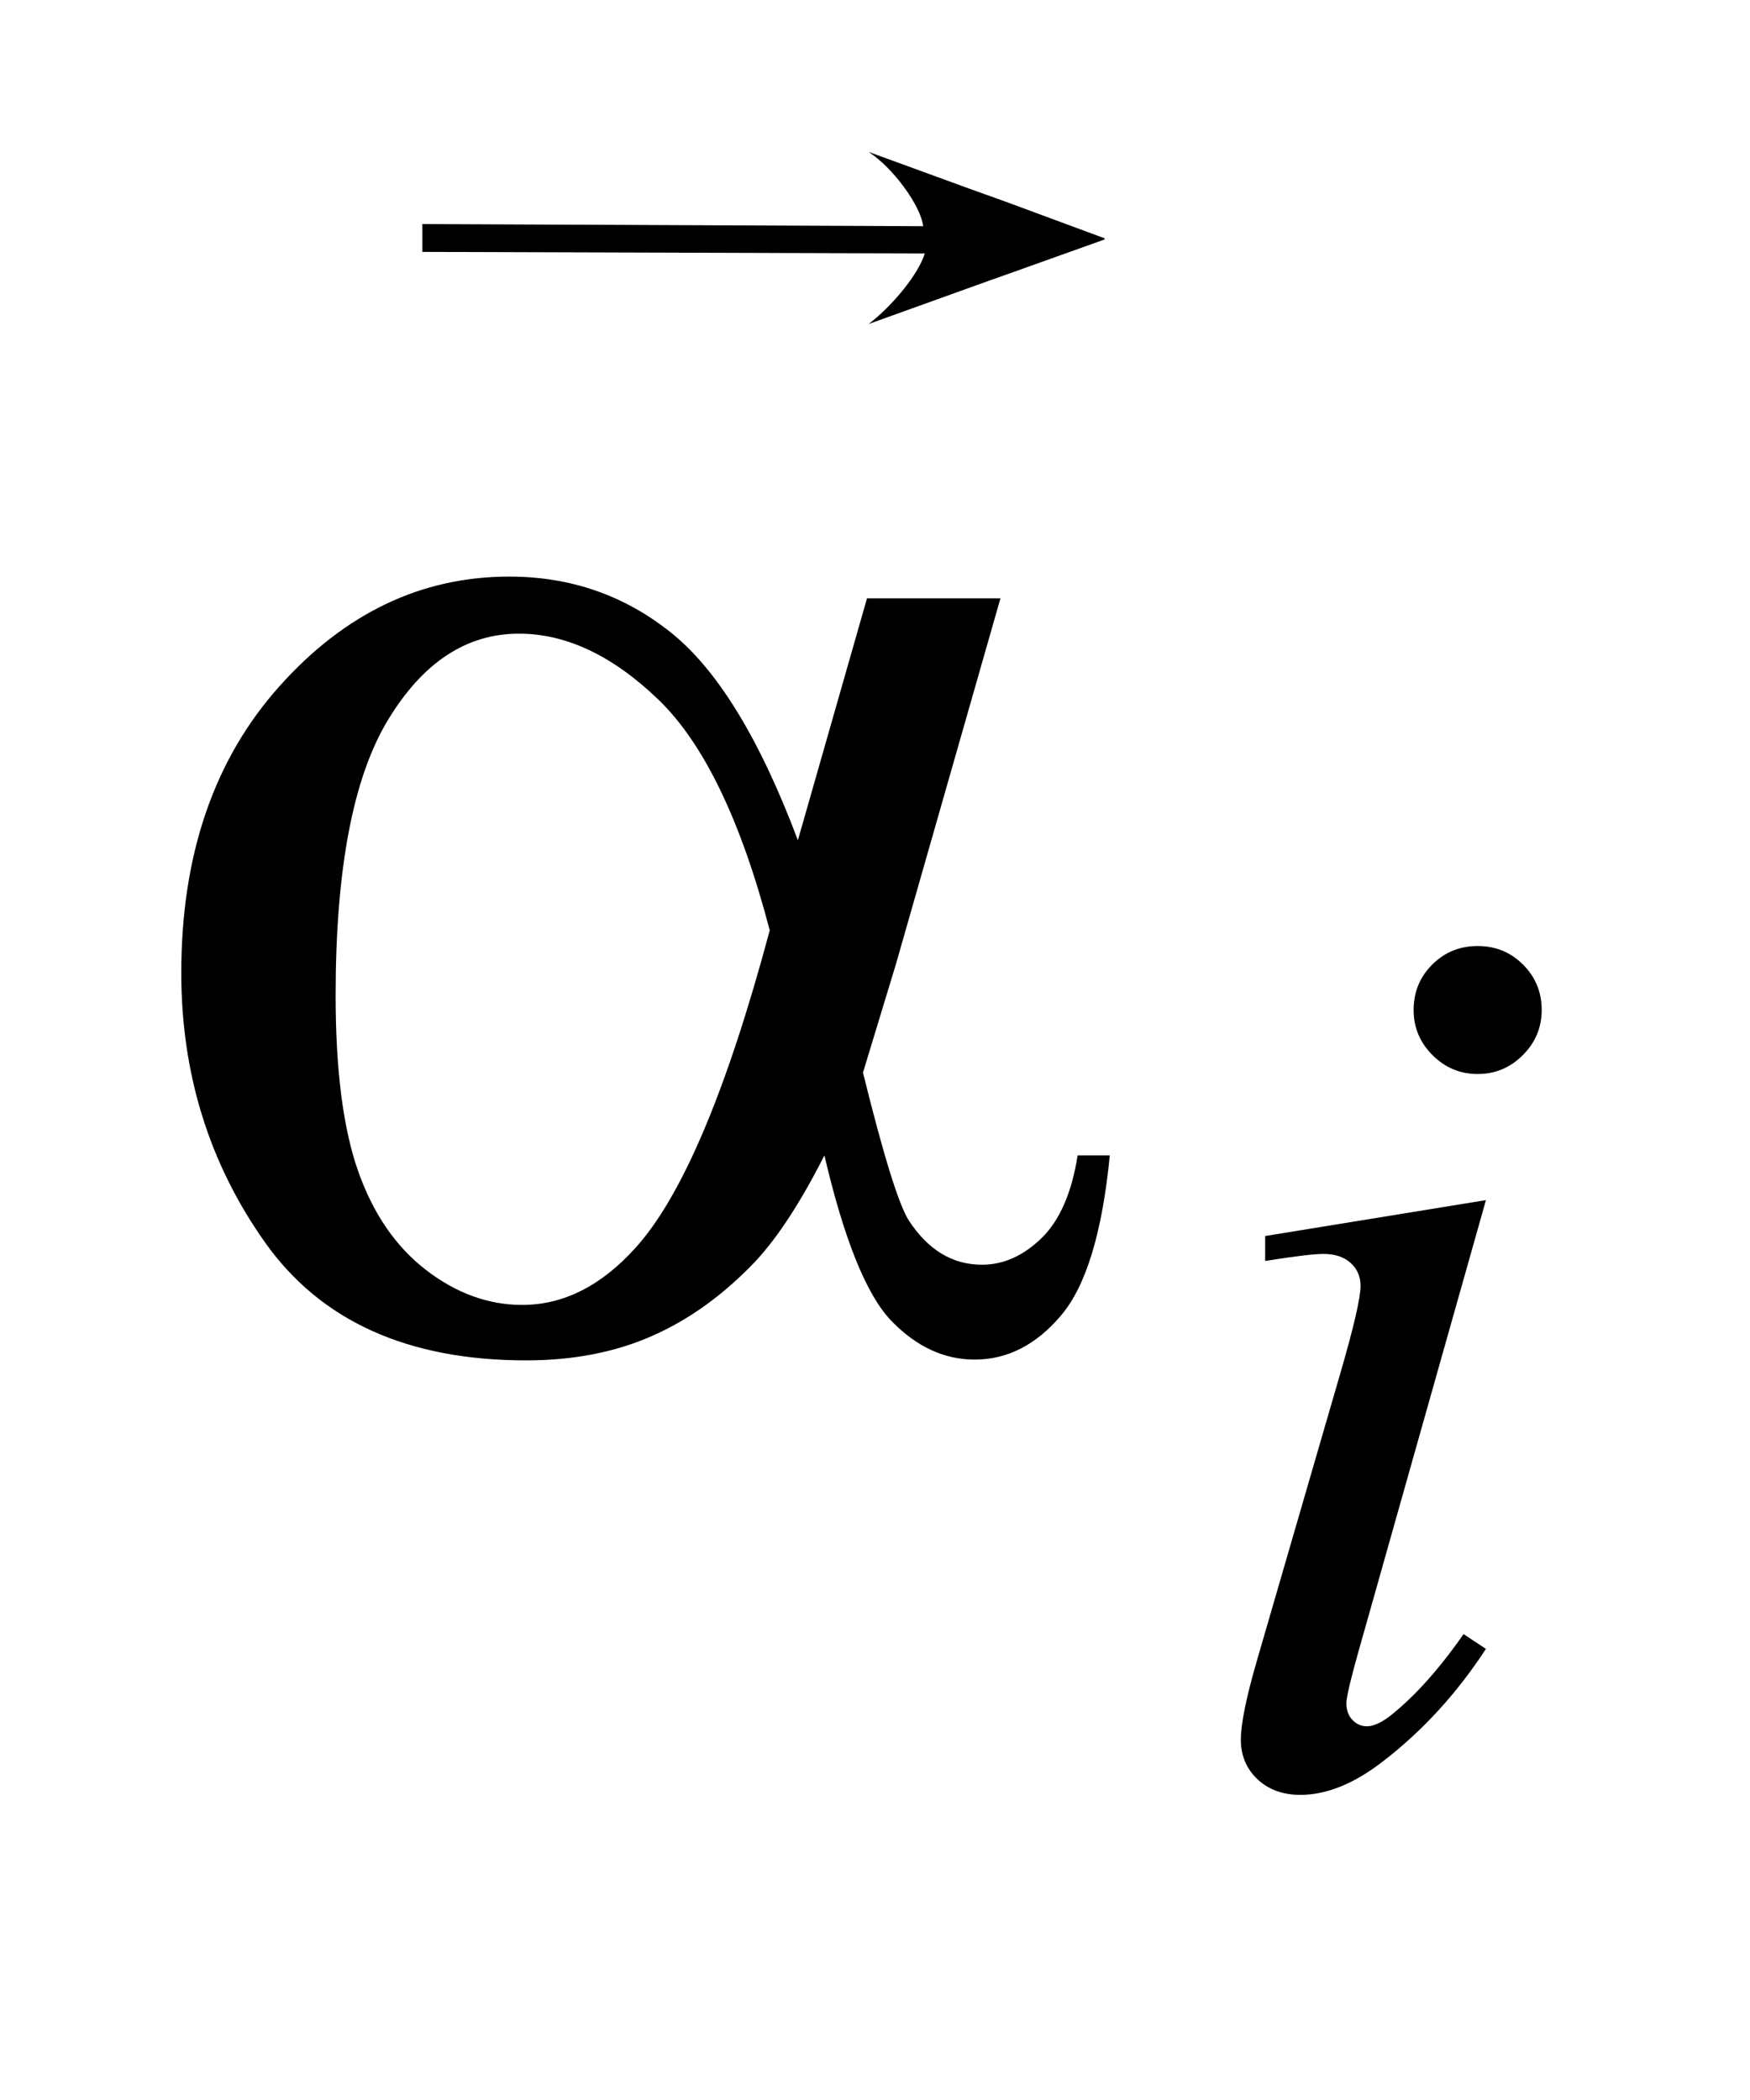 <?xml version="1.0" encoding="UTF-8"?>
<!DOCTYPE svg PUBLIC '-//W3C//DTD SVG 1.0//EN'
          'http://www.w3.org/TR/2001/REC-SVG-20010904/DTD/svg10.dtd'>
<svg stroke-dasharray="none" shape-rendering="auto" xmlns="http://www.w3.org/2000/svg" font-family="'Dialog'" text-rendering="auto" width="15" fill-opacity="1" color-interpolation="auto" color-rendering="auto" preserveAspectRatio="xMidYMid meet" font-size="12px" viewBox="0 0 15 18" fill="black" xmlns:xlink="http://www.w3.org/1999/xlink" stroke="black" image-rendering="auto" stroke-miterlimit="10" stroke-linecap="square" stroke-linejoin="miter" font-style="normal" stroke-width="1" height="18" stroke-dashoffset="0" font-weight="normal" stroke-opacity="1"
><!--Generated by the Batik Graphics2D SVG Generator--><defs id="genericDefs"
  /><g
  ><defs id="defs1"
    ><clipPath clipPathUnits="userSpaceOnUse" id="clipPath1"
      ><path d="M1.091 2.691 L10.568 2.691 L10.568 13.573 L1.091 13.573 L1.091 2.691 Z"
      /></clipPath
      ><clipPath clipPathUnits="userSpaceOnUse" id="clipPath2"
      ><path d="M34.864 85.959 L34.864 433.652 L337.621 433.652 L337.621 85.959 Z"
      /></clipPath
      ><clipPath clipPathUnits="userSpaceOnUse" id="clipPath3"
      ><path d="M1.091 2.691 L1.091 13.573 L10.568 13.573 L10.568 2.691 Z"
      /></clipPath
      ><clipPath clipPathUnits="userSpaceOnUse" id="clipPath4"
      ><path d="M1774.447 568.323 L1774.447 1632 L2520.536 1632 L2520.536 568.323 Z"
      /></clipPath
    ></defs
    ><g transform="scale(1.576,1.576) translate(-1.091,-2.691) matrix(0.031,0,0,0.031,0,0)"
    ><path d="M294.438 252.781 Q299.156 252.781 302.406 256.047 Q305.672 259.297 305.672 264.016 Q305.672 268.609 302.359 271.922 Q299.047 275.234 294.438 275.234 Q289.828 275.234 286.516 271.922 Q283.203 268.609 283.203 264.016 Q283.203 259.297 286.453 256.047 Q289.719 252.781 294.438 252.781 ZM295.891 297.359 L273.656 376.094 Q271.406 384.062 271.406 385.641 Q271.406 387.438 272.469 388.562 Q273.547 389.672 275 389.672 Q276.688 389.672 279.047 387.875 Q285.453 382.828 291.969 373.5 L295.891 376.094 Q288.266 387.766 277.922 395.75 Q270.297 401.703 263.328 401.703 Q258.719 401.703 255.797 398.953 Q252.891 396.188 252.891 392.031 Q252.891 387.875 255.688 378.219 L270.297 327.906 Q273.891 315.562 273.891 312.406 Q273.891 309.938 272.141 308.375 Q270.406 306.797 267.375 306.797 Q264.906 306.797 257.156 308.031 L257.156 303.656 L295.891 297.359 Z" stroke="none" clip-path="url(#clipPath2)"
    /></g
    ><g transform="matrix(0.049,0,0,0.049,-1.72,-4.24)"
    ><path d="M186.766 191.188 L210.109 191.188 L191.828 255.172 Q190 261.219 186.062 274.156 Q191.406 295.812 194.078 300.031 Q199.141 307.766 206.875 307.766 Q212.5 307.766 217.281 303.125 Q222.062 298.484 223.609 288.641 L229.234 288.641 Q227.266 308.891 220.719 316.625 Q214.188 324.359 205.609 324.359 Q197.594 324.359 191.047 317.609 Q184.516 310.859 179.312 288.641 Q173.125 300.875 167.219 307.203 Q158.922 315.922 149.219 320.203 Q139.516 324.5 127.141 324.5 Q96.062 324.5 81.438 303.828 Q66.812 283.156 66.812 256.719 Q66.812 225.781 83.969 206.594 Q101.125 187.391 124.188 187.391 Q140.219 187.391 152.453 197.172 Q164.688 206.938 174.672 233.516 L186.766 191.188 ZM169.75 249.266 Q162.156 220.297 150.203 208.844 Q138.25 197.375 125.875 197.375 Q112.094 197.375 102.953 212.5 Q93.812 227.609 93.812 260.656 Q93.812 280.203 97.75 291.391 Q101.688 302.562 109.625 308.688 Q117.578 314.797 126.438 314.797 Q137.266 314.797 146.266 304.812 Q158.5 291.312 169.75 249.266 Z" stroke="none" clip-path="url(#clipPath2)"
    /></g
    ><g transform="matrix(0.02,0,0,0.009,-35.514,-5.326)"
    ><path d="M2172.02 833.168 L1956.719 831.687 L1956.719 805.157 L2171.35 807.226 C2170.268 787.492 2158.434 751.59 2147.969 736.469 C2243.186 813.92 2158.326 744.059 2249.062 818.704 L2249.062 819.872 C2156.241 893.721 2244.87 822.812 2147.969 900.375 C2158.094 883.239 2169.438 852.676 2172.019 833.168 Z" stroke="none" clip-path="url(#clipPath4)"
    /></g
  ></g
></svg
>
